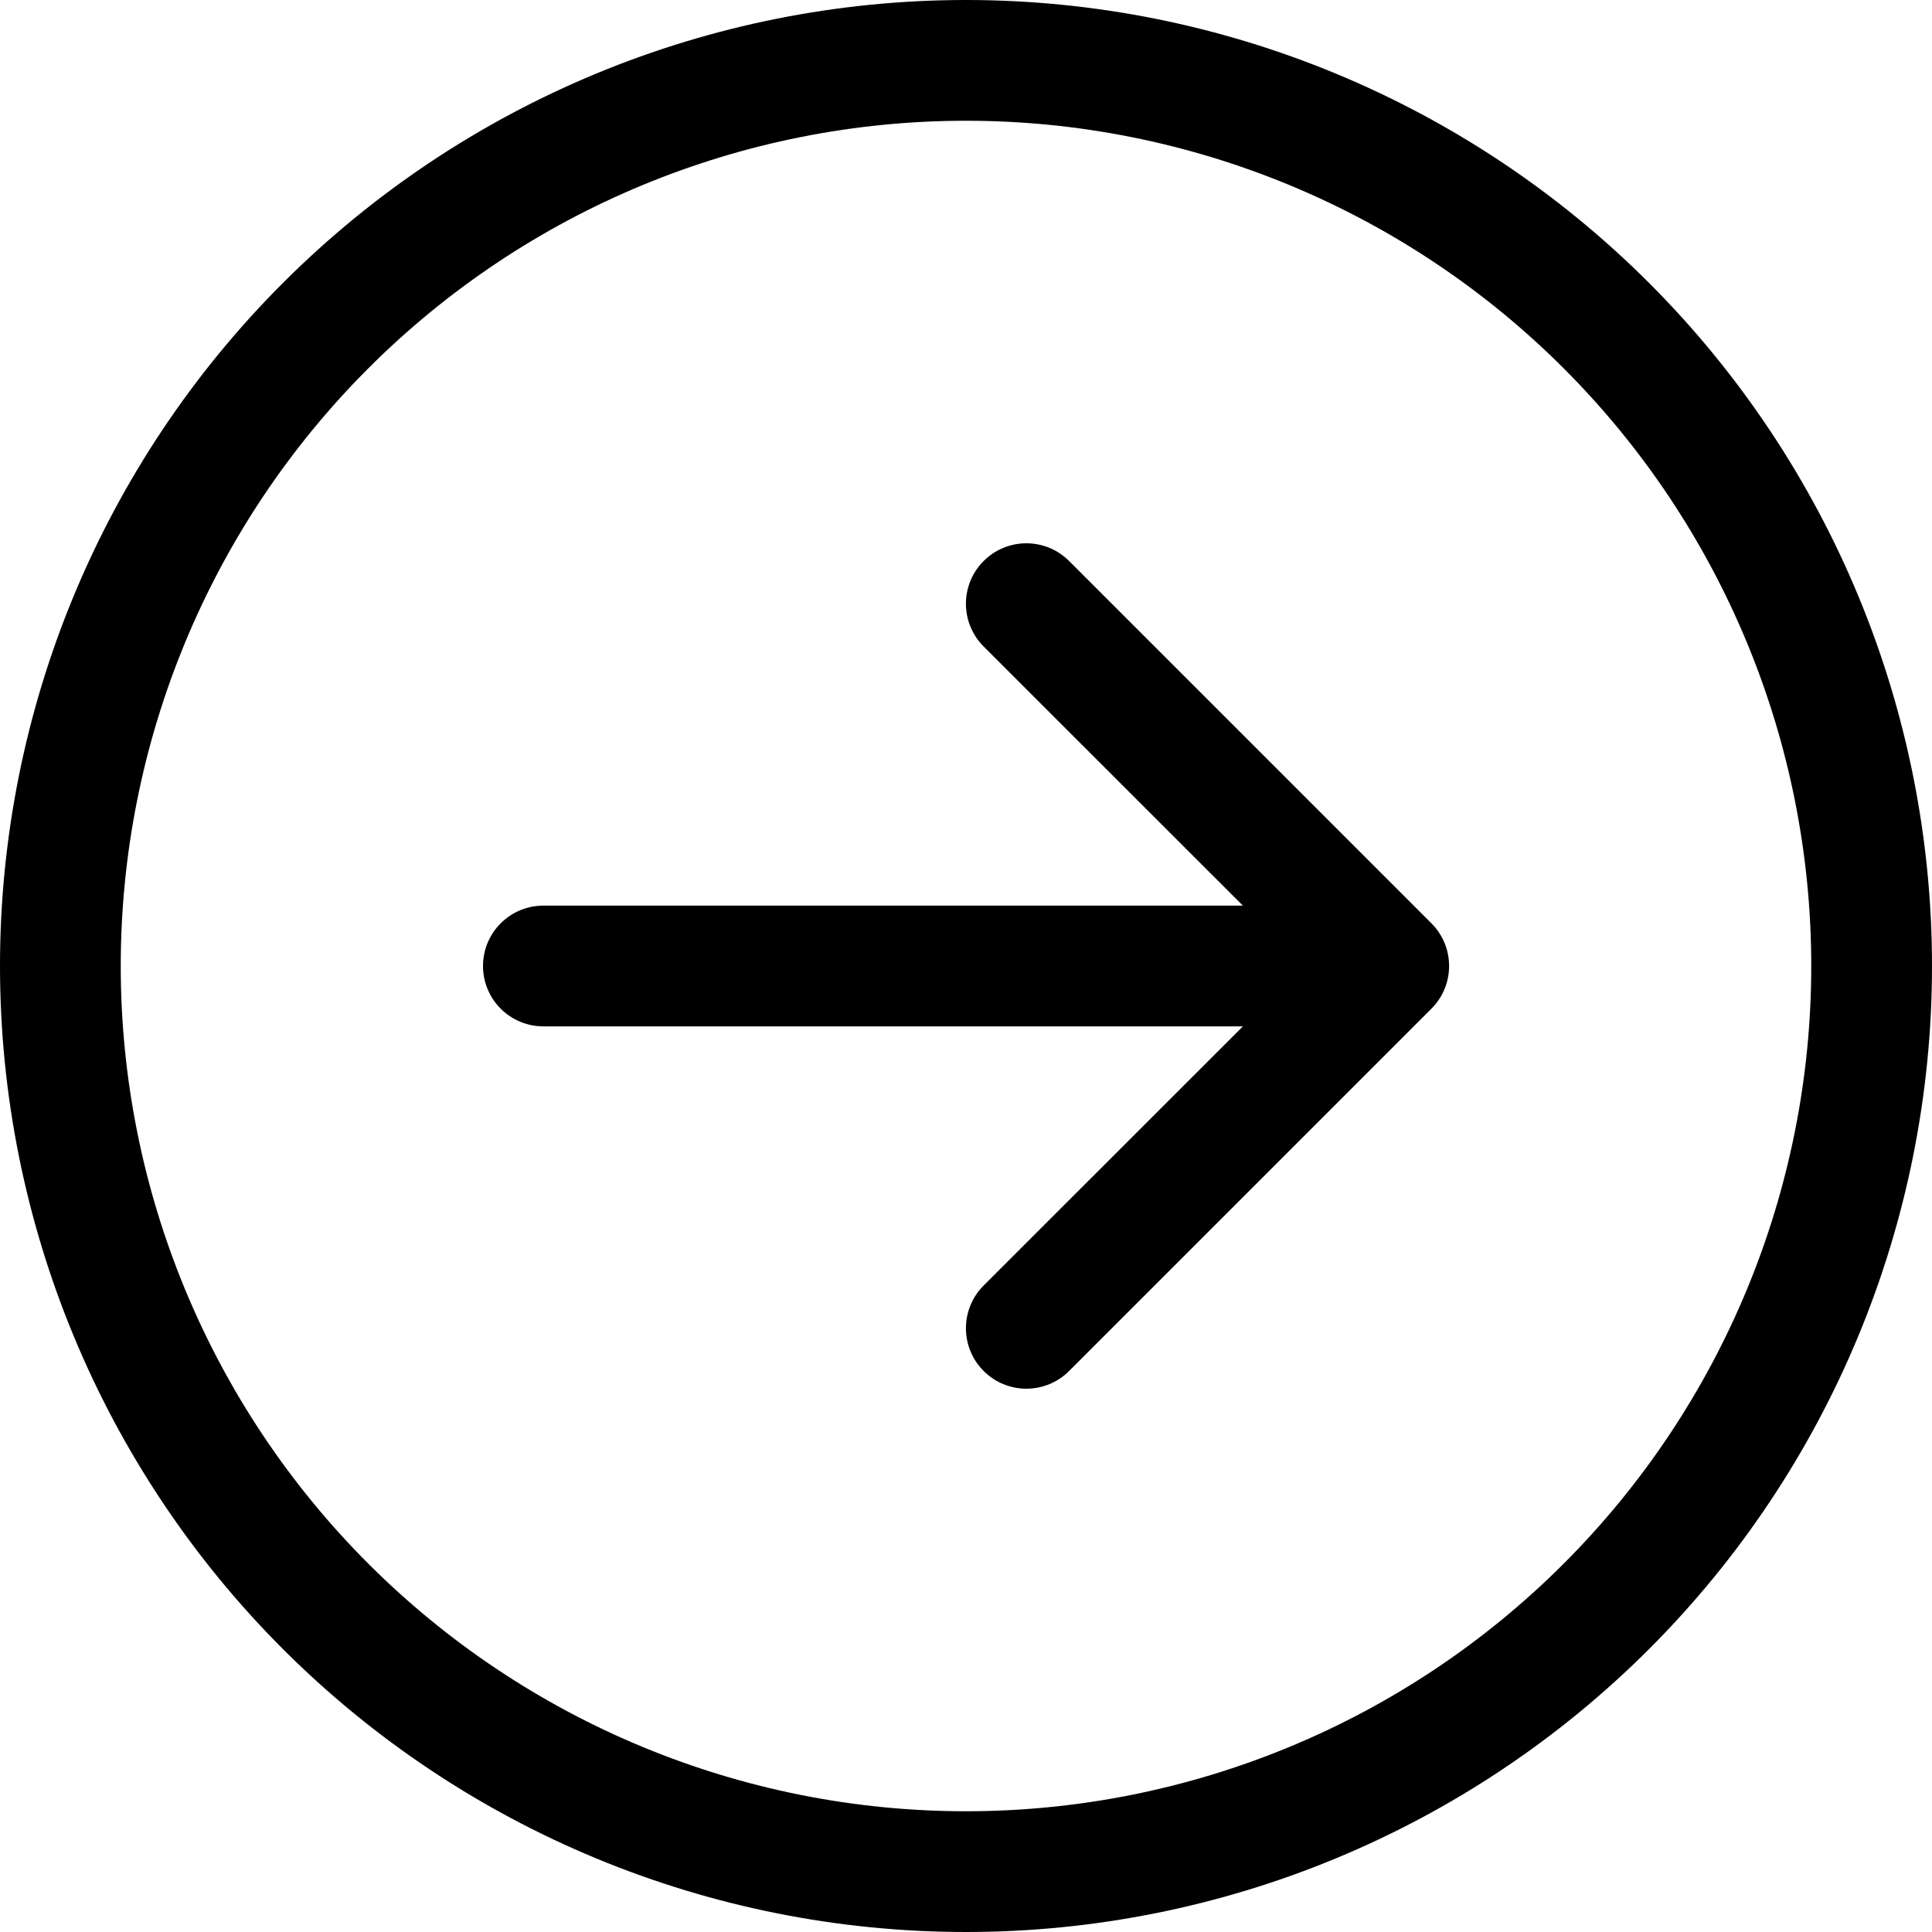<?xml version="1.0" encoding="UTF-8"?> <svg xmlns="http://www.w3.org/2000/svg" width="76" height="76" viewBox="0 0 76 76" fill="none"> <path fill-rule="evenodd" clip-rule="evenodd" d="M4.75 38C4.75 46.818 8.253 55.276 14.489 61.511C20.724 67.747 29.182 71.25 38 71.25C46.818 71.25 55.276 67.747 61.511 61.511C67.747 55.276 71.25 46.818 71.25 38C71.25 29.182 67.747 20.724 61.511 14.489C55.276 8.253 46.818 4.75 38 4.75C29.182 4.75 20.724 8.253 14.489 14.489C8.253 20.724 4.75 29.182 4.75 38ZM76 38C76 48.078 71.996 57.744 64.87 64.87C57.744 71.996 48.078 76 38 76C27.922 76 18.256 71.996 11.13 64.87C4.004 57.744 0 48.078 0 38C0 27.922 4.004 18.256 11.13 11.13C18.256 4.004 27.922 0 38 0C48.078 0 57.744 4.004 64.87 11.13C71.996 18.256 76 27.922 76 38ZM21.375 35.625C20.745 35.625 20.141 35.875 19.696 36.321C19.25 36.766 19 37.37 19 38C19 38.63 19.25 39.234 19.696 39.679C20.141 40.125 20.745 40.375 21.375 40.375L48.892 40.375L38.694 50.569C38.473 50.789 38.297 51.051 38.178 51.34C38.059 51.629 37.997 51.938 37.997 52.25C37.997 52.562 38.059 52.871 38.178 53.16C38.297 53.449 38.473 53.711 38.694 53.931C38.914 54.152 39.176 54.328 39.465 54.447C39.754 54.566 40.063 54.628 40.375 54.628C40.687 54.628 40.996 54.566 41.285 54.447C41.574 54.328 41.836 54.152 42.056 53.931L56.306 39.681C56.528 39.461 56.703 39.199 56.823 38.91C56.943 38.622 57.004 38.312 57.004 38C57.004 37.688 56.943 37.378 56.823 37.09C56.703 36.801 56.528 36.539 56.306 36.319L42.056 22.069C41.836 21.848 41.574 21.672 41.285 21.553C40.996 21.433 40.687 21.372 40.375 21.372C40.063 21.372 39.754 21.433 39.465 21.553C39.176 21.672 38.914 21.848 38.694 22.069C38.473 22.289 38.297 22.552 38.178 22.84C38.059 23.128 37.997 23.438 37.997 23.75C37.997 24.062 38.059 24.372 38.178 24.66C38.297 24.948 38.473 25.211 38.694 25.431L48.892 35.625L21.375 35.625Z" fill="black"></path> </svg> 